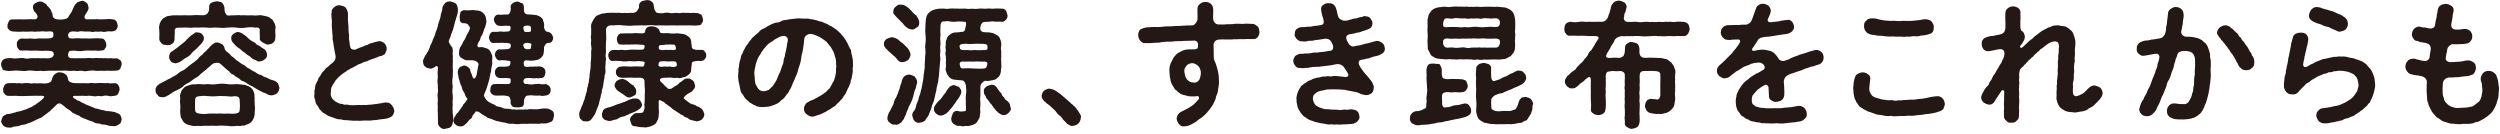 <?xml version="1.0" encoding="UTF-8"?>
<svg id="text" xmlns="http://www.w3.org/2000/svg" width="391" height="21" viewBox="0 0 391 21">
  <defs>
    <style>
      .cls-1 {
        fill: #231815;
        stroke-width: 0px;
      }
    </style>
  </defs>
  <path class="cls-1" d="m19.03,10.09c-.08.29-.15.5-.21.65-.25.23-.27.27-.61.31-.34-.02-.8.06-1.11.02-.4-.06-.69.06-1.07,0-.36-.04-.67.06-1.07,0-.32-.08-.8-.04-1.07,0-.38.08-.78.11-1.07,0-.36-.04-.82.11-1.07,0-.27-.04-.76.08-1.09,0-.44-.02-.78-.06-1.07,0-.4-.06-.78.02-1.07,0-.29-.04-.76,0-1.09,0-.27.04-.73.08-1.07,0-.46.04-.8.06-1.07,0-.4-.04-.82-.08-1.07,0-.29.06-.8.04-1.07,0-.42-.02-.73-.08-1.07,0-.27-.04-.65.11-1.11-.02-.27-.06-.57-.02-.59-.31-.06-.21-.21-.34-.21-.65-.04-.15.08-.46.21-.67.08-.08.32-.23.59-.29.25,0,.69-.1.97-.02.21.06.67.04.92,0,.36-.04.67-.08.94,0,.23.08.59.08.94,0,.34,0,.59-.04.92,0,.4-.08.63.06.95,0,.31-.04.59.06,1.13,0,.23-.04.59-.17.67-.57.02-.63-.5-.57-1.2-.61-.36.04-.82.04-1.26,0-.34-.06-.76.02-1.24,0-.5-.08-.94-.02-1.28-.02-.36.02-.4-.06-.59-.29-.13-.1-.23-.46-.21-.65,0-.27-.02-.44.21-.65.02-.11.4-.34.59-.29.4,0,.92.06,1.28-.02.42.06.92.1,1.24,0,.38-.02.8.04,1.53,0,.15.02.67-.04.82-.23.06-.23.08-.46,0-.69-.02-.21-.55-.21-1.09-.15-.48-.06-.74-.06-1.11,0-.36-.04-.67.08-.86,0-.48-.04-1.09.06-1.62,0-.52.06-1.16.02-1.64-.02-.25-.02-.53-.19-.59-.29-.17-.15-.29-.34-.21-.65-.02-.29.1-.38.21-.65.04-.25.4-.32.59-.29.34.02.84-.04,1.15-.02.32,0,.69.04,1.13,0,.38-.04.65,0,1.26,0,.27-.06.44-.31.29-.67-.19-.27-.23-.4-.44-.54-.08-.08-.15-.29-.23-.61.02-.31.06-.53.36-.69.25-.12.42-.27.76-.27.31-.02.5.15.71.25.29.13.34.36.52.52.19.13.38.48.48.59.04.27.27.5.25.76-.02.27.23.65.78.67.57.08,1.03.02,1.45-.15.27-.13.29-.4.57-.76.25-.27.29-.61.5-.99.08-.29.42-.59.55-.76.17-.06.36-.15.67-.23.27-.08.44.08.73.25.27.15.29.44.36.69.1.36-.13.65-.44,1.13-.31.48-.19.76.15.82.46-.04,1.28.02,1.64-.04.31.06.82.04,1.18.02.48-.04.88-.06,1.22.02.27-.02.44.08.61.29.13.25.19.44.21.65.02.36-.08.46-.21.65-.15.23-.34.21-.61.29-.31.04-.57-.06-.9.02-.36.11-.55.06-.86,0-.25.02-.67.06-.86,0-.38.08-.65.11-.86,0-.34,0-.59.02-.86,0-.36-.04-.61-.08-.88,0-.32.11-.8-.1-1.24.02-.5.11-.54.59-.4.88.08.19.59.23.92.17.76-.08,1.15.08,1.57,0,.36,0,.74.06,1.28,0,.31,0,.84-.04,1.3.02.34-.04.44.11.61.29.04.12.27.42.21.65.08.21-.04.46-.21.65-.06.27-.38.29-.61.29-.5.12-.88-.06-1.3.02-.48-.04-.88-.02-1.28,0-.44.1-.78.1-1.57,0-.27.02-.67-.04-.86.15-.19.34-.15.65-.06.84.21.19.34.21.67.19.42.04.82-.02,1.13,0,.38,0,.61.02.94,0,.27-.08.67,0,.95,0,.4.02.67-.08.95,0,.34-.06.54.04.94,0s.52.08.94,0c.21-.02.61.1.97.02.17-.04.4.21.61.29.15.15.23.5.21.67Zm-.34,7.77c.25.25.27.5.34.74-.08.48-.13.71-.44.86-.25.17-.59.36-.94.25-.32-.02-.48.02-.78-.1-.17-.02-.44-.15-.74-.13-.32.04-.46-.19-.74-.17-.27.02-.54-.08-.73-.21-.31-.17-.46-.15-.71-.25-.17-.06-.48-.21-.69-.29-.19,0-.57-.25-.69-.31-.15-.19-.44-.21-.65-.34-.23-.15-.63-.23-.76-.46-.25-.19-.5-.4-.71-.48-.25-.21-.5-.44-.82-.67-.29-.19-.48-.19-.8.08-.13.11-.42.44-.59.59-.19.15-.25.21-.4.38-.19.17-.5.38-.8.61-.34.25-.55.48-.88.55-.27.12-.63.27-.84.4-.38.17-.54.29-.88.34-.27.17-.65.27-.9.27-.4.04-.61.25-.9.23-.19,0-.59.06-.76.15-.25.15-.54,0-.8.04-.29-.08-.53-.23-.63-.36-.15-.25-.34-.5-.25-.71.08-.25.17-.52.25-.67.11-.1.44-.29.65-.36.32.02.63-.08,1.07-.21.27-.02.5-.21.88-.21.29-.08.48-.15.86-.27.23-.04.53-.25.84-.34s.53-.36.78-.44c.38-.27.96-.67,1.26-1.01.1-.12.15-.21.1-.27-.04-.1-.29-.13-.8-.1-.65-.04-1.26.02-1.83.02-.42.02-.92.04-1.45,0-.48-.06-1.01.02-1.49-.02-.21.06-.5-.15-.61-.32-.23-.17-.21-.42-.23-.67-.02-.21.15-.44.21-.67.19-.21.29-.29.63-.32.27,0,.63,0,.86-.02.21-.02.55.1.84,0,.21.08.52.08.84,0,.19.02.59-.04.92.06.19.06.5-.08.78-.02.19.06.5-.04.84,0,.25.02.61.06,1.03-.02.31-.06.61-.25.67-.52.11-.46.21-.65.42-.84.27-.27.59-.36.84-.34.23.02.67.1.84.29.23.15.36.36.4.63.06.25.11.52.29.55.42.25.82.23,1.3.23.4,0,.8.02,1.05,0,.21.02.54.04.84-.02.31-.06.82.08,1.05.02.19-.04.53-.04.84-.02.25.02.67.04.92,0,.23.08.57.06.97.02.25-.04.57.11.63.32.21.19.17.48.21.67-.04.34-.19.5-.21.67-.19.23-.4.32-.63.32-.32.06-.65.1-.88.02-.36-.08-.63-.08-.84,0-.36.1-.48,0-.86,0-.21.08-.63.08-.86,0-.21,0-.63-.08-.84,0-.4-.04-.86-.02-1.11-.02-.69.02-1.03-.04-1.05.1-.02.13,0,.25.38.4.17.17.42.27.59.29.17.08.48.36.71.38.29.19.42.23.74.34.31.1.5.25.73.29.23.19.44.17.78.25.27.06.44.17.78.19.21.02.52.21.78.15.34.04.69.06,1.05.15.31.17.54.17.73.36Z"/>
  <path class="cls-1" d="m43.49,13.07c.06.25.17.38.21.67,0,.25-.15.63-.34.82-.23.25-.59.27-.82.36-.36,0-.69-.12-.9-.29-.36-.19-.54-.11-.73-.32-.19-.02-.46-.23-.63-.32-.15-.04-.25-.17-.59-.34-.21-.19-.46-.19-.8-.44-.29-.13-.5-.4-.78-.48-.36-.04-.5-.25-.76-.48-.23-.15-.61-.29-.76-.53-.31-.1-.57-.25-.73-.54-.27-.19-.48-.36-.69-.57-.29-.23-.48-.48-.86-.74-.23-.1-.74-.06-1.05.11-.15.17-.44.36-.59.53-.23.1-.23.27-.44.38-.23.19-.61.48-.86.69-.21.27-.61.55-.88.67-.42.27-.69.5-.92.65-.34.17-.71.34-.92.61-.25.27-.71.44-.97.59-.38.17-.65.29-.94.55-.17.06-.34.25-.65.36-.17.13-.44.23-.71.19-.36,0-.65-.08-.73-.36-.29-.21-.34-.52-.32-.76-.04-.34.19-.71.67-.99.27-.17.78-.38,1.07-.55.23-.19.54-.21.8-.44.27-.19.59-.25.84-.5.32-.25.46-.4.84-.55.25-.1.48-.29.82-.59.27-.25.44-.31.82-.63.34-.25.48-.34.78-.63.15-.25.42-.5.69-.65.19-.29.38-.42.65-.65.15-.23.34-.36.42-.44.08-.23.32-.27.42-.46.25-.13.44-.38.82-.36.29.02.65.21.8.29.21.21.38.5.36.71.15.34.4.5.69.71.23.23.4.48.69.63.19.17.5.5.71.59.15.08.55.44.76.52.38.1.55.5.92.59.23.13.63.46.95.55.38.25.57.46.99.5.36.27.69.36.99.46.25.19.69.34,1.11.44.25.11.34.27.57.42Zm-18.58-6.95c.02-.5.04-1.05-.02-1.64-.08-.23.06-.5.1-.82.1-.21.19-.42.44-.71.34-.21.65-.48,1.03-.46.38-.1.71-.1,1.13-.1.34.04.86-.02,1.28,0,.5,0,.84.02,1.3,0,.4-.08.9,0,1.6,0,.1-.04.42.02.67-.29.21-.25.27-.48.27-.86-.02-.5.08-.67.4-.84.31-.1.48-.17.8-.21.19.06.65.08.8.21.21.25.34.46.4.84-.02.4.06.76.23.95.15.31.53.27.74.21.84.02,1.24-.08,1.64,0,.46-.06.8.04,1.32,0,.53-.04.78.08,1.32,0,.4-.08.71.02,1.22.13.46.06.67.31,1.05.57.17.27.27.46.36.65.11.36.15.5.08.76-.08.52.08,1.03-.02,1.55-.02.4-.25.5-.4.69-.21.15-.54.19-.8.23-.27-.04-.55-.25-.76-.34-.25-.17-.5-.36-.46-.59.04-.31-.04-.82-.02-1.18.1-.44-.17-.63-.65-.55-.48-.08-1.05-.08-1.49,0-.55.08-1.03.08-1.49,0-.42-.08-1.05-.02-1.49,0-.59.1-1.07,0-1.53,0-.59-.06-1.03.1-1.49,0-.57-.04-1.07-.04-1.49,0-.42-.08-1.05.08-1.49,0-.48-.04-1.07.04-1.49,0-.42,0-.71.1-.67.55.04.38-.06.86-.02,1.26-.06.36-.15.65-.4.69-.23.27-.63.27-.8.23-.38-.08-.57.02-.8-.23-.17-.19-.4-.42-.4-.69Zm6.63-.84c.17.19.4.48.34.69.02.36-.1.42-.25.67-.04.12-.32.34-.4.46-.15.15-.23.25-.4.42-.34.36-.67.53-.86.8-.21.31-.52.54-.9.73-.4.21-.63.48-.99.67-.15.08-.5.15-.63.19-.25-.04-.61-.13-.71-.29-.11-.23-.32-.38-.29-.71.02-.44.15-.76.55-.92.27-.23.46-.36.82-.61.25-.23.5-.38.71-.57.17-.17.48-.32.59-.53.1-.11.29-.31.55-.55s.57-.38.92-.67c.5,0,.71.06.97.21Zm8.29,11.15c.08.36.06.71,0,1.16.04.38-.11.88-.27,1.13-.13.34-.53.61-.88.73-.21.04-.48.27-.78.19-.38.11-.53.08-.8.04-.44.08-1.09.08-1.55,0-.44,0-1.09-.08-1.55,0-.63-.04-1.09,0-1.55,0-.46-.08-1.05.1-1.55,0-.42.08-.9.02-1.2-.1-.44-.06-.82-.27-1.05-.57-.11-.23-.25-.46-.38-.67.02-.15-.1-.5-.08-.76-.04-.36.06-.8,0-1.16-.06-.38-.06-.73,0-1.15-.08-.21-.04-.55.13-.84-.02-.21.31-.55.44-.69.27-.31.54-.29,1.03-.48.44-.13.76-.02,1.11-.11.4-.02.99.11,1.55,0,.48.06.96.08,1.55,0,.44-.08.99-.08,1.55,0,.46.11,1.13,0,1.55,0,.27.02.86.08,1.22.13.42.17.76.23,1.05.57.21.17.27.5.38.67.1.36,0,.5.08.76-.06.44.04.78,0,1.15Zm-2.35.8c.08-.5.04-1.03,0-1.62-.02-.4-.25-.55-.76-.57-.5.1-.84.06-1.37,0-.53.02-.86-.08-1.37,0-.57.06-.88.04-1.36,0-.42-.04-.86-.08-1.36,0-.38.02-.74.08-.74.57-.02.48-.04.99,0,1.62,0,.38.38.54.74.54.36.08.86.08,1.36,0,.48,0,.88-.04,1.36,0,.55-.08.9.06,1.37,0,.48-.04.88.06,1.37,0,.42-.04.76-.15.76-.54Zm3.23-9.97c.32.34.65.34.82.63.13.15.21.38.23.61.06.23-.06.59-.34.76-.34.29-.55.31-.76.34-.19.1-.46-.06-.65-.19-.42-.11-.67-.31-.92-.59-.42-.19-.67-.48-.88-.63-.38-.19-.57-.5-.86-.67-.36-.17-.59-.52-.82-.74-.21-.23-.34-.4-.36-.78-.04-.29.08-.48.34-.71.25-.13.48-.31.71-.29.23.02.61.17.78.32.25.15.61.42.76.61.19.19.5.44.67.52.32.15.48.21.65.44.12.21.44.17.63.38Z"/>
  <path class="cls-1" d="m61.66,17.21c.02.31-.06.5-.19.76-.08.11-.27.36-.61.44-.23.12-.71.21-1.11.23-.4.02-.9.17-1.34.15-.44.13-1.03.04-1.39.06-.54.02-.78.08-1.15.02-.31.04-.86.02-1.24-.04-.38-.08-.8.04-1.26-.15-.53,0-.8-.1-1.22-.27-.36-.15-.8-.21-1.15-.5-.23-.19-.67-.32-.78-.61-.31-.17-.34-.48-.57-.78-.19-.19-.34-.5-.36-.9-.15-.27-.19-.63-.1-.99-.06-.21.02-.67.08-.86,0-.31.08-.55.21-.8.08-.15.27-.38.31-.71.19-.31.32-.38.44-.67.11-.21.23-.36.53-.63.08-.19.36-.42.59-.57.21-.23.38-.36.76-.65.29-.23.48-.73.34-1.15-.11-.5-.15-.78-.19-1.01-.06-.32-.13-.69-.13-.9-.06-.23-.17-.67-.1-.94-.02-.32-.08-.65-.08-.92-.02-.23-.06-.57-.06-.92.02-.21.04-.63-.02-.95,0-.4-.11-.65,0-.97-.04-.25.04-.59.38-.84.23-.21.55-.36.88-.32.38.11.65.11.88.32.27.29.32.57.4.84.04.52-.04,1.07.04,1.58.08.59.04,1.01.08,1.53.08.21.04.46.06.78-.04.29.08.61.08.76.02.36.04.53.15.86.08.19.48.38.84.23.29-.12.46-.23.74-.31.15-.06.5-.15.69-.29.25-.04.42-.1.69-.27.11-.13.42-.06.63-.21.46-.1.8-.21.94-.21.27,0,.65.19.82.38.19.21.34.61.31.84.04.23-.19.46-.21.67-.13.29-.36.27-.59.42-.17.02-.4.06-.71.23-.5.19-.86.32-1.24.44-.15.11-.38.21-.63.25-.21.02-.42.19-.61.25-.23.15-.5.11-.63.29-.17.1-.48.23-.59.31-.25.17-.44.17-.53.27-.17.17-.4.17-.59.38-.34.23-.65.4-.88.63-.29.19-.46.48-.78.78-.15.32-.46.65-.55.9-.21.34-.17.67-.21,1.05-.04.34.06.65.29.97.21.21.4.42.84.59.32.19.46.15.74.19.21.15.38.1.76.1.44.13,1.05.08,1.51.06.42-.04.65.06.96-.02.25.04.61,0,.99-.04.23.02.74-.1.99-.1.4-.06.67-.1.96-.15.34-.1.67-.1.92-.06.23.04.44.21.57.36.15.21.36.48.38.82Z"/>
  <path class="cls-1" d="m70.82,17.82c.08.42.08,1.07-.02,1.45-.06.29-.25.59-.38.65-.32.15-.53.17-.76.21-.25.11-.46.04-.78-.19-.17-.23-.36-.27-.38-.67-.02-.44.02-.74-.02-1.22.04-.46-.08-.82,0-1.18-.02-.31-.06-.69,0-1.2,0-.44-.11-.69,0-1.2.08-.44-.04-.69,0-1.18-.08-.42-.06-.86,0-1.2-.04-.46-.06-.78,0-1.28.08-.48-.21-.61-.44-.34-.27.15-.48.27-.73.27-.38-.08-.67-.13-.78-.32-.27-.08-.36-.55-.36-.76-.08-.23.13-.48.21-.69.1-.34.34-.48.42-.74.21-.23.31-.59.38-.74.11-.27.11-.42.29-.69.21-.29.1-.42.31-.76.21-.42.25-.59.36-.97.15-.36.21-.59.34-.97,0-.29.19-.67.27-.99.15-.31.15-.63.23-.99.17-.36.21-.73.25-1.07.12-.21.23-.42.42-.61.27-.21.52-.21.73-.23.4.08.82.25.97.4.17.21.27.63.27.97.02.5-.23,1.01-.31,1.39-.04.21-.19.48-.19.67-.1.17-.1.55-.19.67-.02.17-.08.36-.21.65-.15.32-.19.53-.23.67-.04.21-.19.38-.29.76-.12.15.36.84.55,1.05.1.44.08.69.04.96,0,.21.08.57.02.76.06.44-.02.97,0,1.43.08.53-.02,1.05,0,1.45-.11.5-.08,1.01,0,1.43-.04.44-.11.88,0,1.43.06.55-.08,1.01,0,1.45-.06.44-.02.86,0,1.43Zm15.81.31c-.08.63-.23.92-.65.99-.36.21-.9.23-1.26.17-.27.13-.76.04-1.07.06-.31.04-.73-.06-1.09.02-.36-.02-.78,0-1.07,0-.5.08-.9.06-1.22-.02-.48.04-.86,0-1.2-.15-.5-.04-.86-.19-1.2-.23-.48-.08-.76-.29-1.15-.4-.23-.08-.53-.13-.61-.27-.21-.17-.36-.23-.57-.34-.23-.11-.29-.21-.65-.46-.1-.02-.55-.19-.57.06-.25.36-.42.44-.44.63-.04.23-.19.36-.38.48-.23.15-.27.36-.42.48-.13.17-.4.34-.48.44-.25.19-.42.15-.63.19-.27-.06-.54-.08-.71-.29-.23-.15-.42-.5-.34-.71.04-.4.34-.67.54-1.05.23-.11.25-.29.46-.55.21-.19.23-.46.44-.57.02-.23.23-.4.4-.59.19-.29.25-.31.36-.57-.25-.27-.36-.46-.48-.9-.19-.27-.38-.59-.44-1.01-.23-.42-.32-.76-.36-1.03-.17-.23-.11-.69-.25-1.07-.02-.36.1-.63.23-.84.25-.19.53-.32.82-.36.34.06.78.31.92.69-.04.27.11.48.19.61.13.34.11.55.38.78.34-.17.42-.59.48-.99.06-.23.08-.69.23-1.24.06-.25-.4-.59-.67-.61-.57-.15-.61.02-.84-.06-.46.06-.67-.06-1.05-.29-.29-.11-.55-.42-.48-.92.02-.42.06-.71.32-1.03.23-.36.27-.61.52-.96.11-.04.06-.17.27-.5.02-.13.04-.19.19-.4.1-.27.27-.38.36-.76.13-.25-.08-.46-.17-.59-.08-.21-.42-.34-.63-.34-.38.06-.59-.1-.71-.34-.08-.08,0-.44-.06-.67.02-.27.06-.38.13-.69.1-.21.27-.27.54-.34.46.08.92,0,1.53-.02.27.11.5,0,.84.13.31.06.53.19.73.46.34.27.34.71.4,1.09.08.21-.13.73-.19,1.01-.19.29-.27.84-.44,1.15-.13.25-.29.38-.29.61-.06.34-.25.44-.36.71-.15.23-.17.59.08.67.4-.04.69-.06,1.01.1.27.06.54.15.78.48.15.27.32.65.34.86.04.4-.08.69,0,.92.02.55-.21.88-.19,1.41-.11.36-.15.46-.15.71-.13.15-.02.36-.17.67-.08.25-.1.38-.19.69-.15.34-.13.52-.23.67-.04.25-.25.52-.34.88-.17.15.25.76.46.95.27.31.63.34.76.48.25.11.44.13.57.29.23.21.65.15.97.31.29.17.59.21.99.19.23-.02.61.19.99.1.38.1.65,0,1.01.02.25.06.63-.04.99,0,.32-.1.76-.04.99-.04.29-.02.71.04.99-.06.42-.02.73-.13,1.03-.04.23-.06.63.17.84.29.27.15.34.42.34.8Zm-10.16-12.3c.06-.36.23-.86.71-.86.19.02.42.02.74,0,.17-.06.48-.06.94,0,.19-.08.59.06.84-.15.21-.08.13-.44.15-.63-.13-.27-.36-.08-.67-.17-.57.02-.82.08-1.2,0-.4-.06-.67-.53-.74-.88,0-.44.27-.88.74-.86.31.06.59,0,1.2-.02.19.08.46-.02.55-.25.13-.17.17-.59.15-.76-.08-.36.06-.61.34-.76.08-.11.53-.27.69-.23.23-.06.4.19.71.23.27.08.32.42.32.76,0,.29-.04.63.15.78.19.29.44.19.71.23.44.02.9.08,1.13.11.31.15.55.17.78.44.17.08.19.27.29.59.13.19.13.63.08.84.02.27.23.78.63.74.5.12.69.5.8.86.04.5-.31.94-.8.88-.23-.08-.67.53-.63.78.02.42-.04.76-.08.92-.04.34-.27.44-.38.61-.17.17-.5.38-.76.36-.21.08-.86.15-1.34.06-.69-.13-.65.4-.57.8.06.23.48.25.97.17.46.06.65-.06.95,0,.34-.06.46-.04.73,0,.5.13.71.46.71.88s-.23.97-.71.9c-.31.04-.57.1-.73,0-.17.1-.59.06-.95,0-.25.02-.78-.08-.95.21-.17.17-.12.42-.02.59.17.23.32.08.61.15.44.1.84.06,1.07,0,.23.02.63-.08.88,0,.21.06.65.04.9,0,.38.13.76.5.71.9.02.52-.25.8-.71.88-.38.08-.67.11-.9.02-.34,0-.61.02-.88,0-.36-.04-.61-.08-1.07,0-.38-.06-.65.59-.61.99.02.36-.1.74-.34.76-.32.08-.44.13-.71.08-.34.04-.57-.04-.69-.08-.12-.1-.38-.31-.36-.76.08-.21-.06-.46-.17-.76-.19-.19-.52-.19-.74-.23-.63-.04-1.15.04-1.55-.02-.42-.06-.82-.5-.71-.88.02-.48.17-.92.71-.9.44-.04,1.22,0,1.99,0,.59.02.5-.46.46-.8-.1-.19-.38-.06-.61-.15-.57,0-.88.04-1.11,0-.5-.06-.76-.53-.71-.9-.06-.34.29-.84.71-.88.25.04.67-.02,1.11,0,.67-.06.57-.46.61-.8-.17-.15-.44-.1-.71-.17-.31-.04-.65-.06-1.01,0-.38,0-.67-.46-.73-.88.06-.53.36-.84.73-.86.23.06.65,0,1.11-.02.67,0,.73-.4.61-.8-.02-.11-.57-.21-.99-.17-.46-.08-.76.02-.94,0-.34-.06-.57.04-.74,0-.54,0-.63-.48-.71-.88Zm5.52,1.68c.15.17.44.23.65.17.36.04.38-.04.42-.4-.04-.21.25-.29-.15-.52-.27-.08-.69-.08-.9.04-.29.15-.15.44-.02.71Zm.92-2.54c.17-.04.11-.23.15-.53-.02-.38-.21-.46-.67-.44-.69.04-.57.4-.44.82.08.27.52.19.97.15Z"/>
  <path class="cls-1" d="m94.15,14.37c-.15.38-.23.67-.21.86-.13.25-.11.48-.23.78-.02.27-.15.61-.34,1.01-.17.38-.19.65-.4.97-.23.29-.38.57-.48.67-.27.31-.63.38-.84.31-.38.06-.61-.08-.76-.29-.29-.15-.23-.48-.31-.74.04-.1-.02-.31.12-.59.17-.34.19-.59.38-.9.08-.15.15-.5.29-.76.11-.27.11-.5.23-.8.04-.32.17-.44.21-.82-.04-.36.17-.46.17-.82.17-.5.11-.76.23-1.3-.02-.48.11-.8.15-1.32.06-.38-.02-.78.08-1.32.02-.34.04-.86.02-1.34.08-.21.06-.53,0-.86-.08-.29,0-.54,0-.86-.02-.29-.1-.5,0-.86-.02-.34.02-.59,0-.86-.02-.42-.08-.59.13-1.03.19-.36.27-.54.54-.88.19-.23.71-.36,1.05-.5.4,0,.76-.15,1.13-.11.29-.04.74,0,1.18,0,.44-.08.78.11,1.18,0,.32.08.67-.02,1.43,0,.25-.08.34-.08.55-.31.06-.21.34-.34.29-.71-.06-.4.21-.63.4-.78.13-.06.48-.15.78-.19.23-.04.61.04.76.21.29.15.34.4.38.76.04.63.44,1.11.61,1.03.44.08.71.08,1.05,0,.38-.08.53-.02.86,0,.21.11.5,0,.86,0,.19-.06.55.11.86,0,.23-.04.5-.04.86,0,.38-.08.53.08.86,0,.31-.04.54.04.9.02.21.08.36.15.61.29.08.23.17.42.21.67.08.23-.04.46-.21.67-.06.27-.38.29-.61.29-.23.06-.61.04-.86.02-.31.02-.65-.06-.82,0-.63-.04-1.03.02-1.64,0-.46-.04-1.16.02-1.66,0-.57,0-1.05-.04-1.64,0-.57-.08-1.07-.06-1.66,0-.61-.06-1.07.04-1.64,0-.59.08-1.05.06-1.66,0-.53-.08-1.13-.08-1.62,0-.27-.04-.71-.08-1.01.27-.13.15-.13.38-.13.67,0,.59.08,1.18,0,1.62-.04.53-.04,1.15,0,1.64-.04.25-.13.5-.02.9.06.36-.11.63-.04.88-.06.27-.04.5-.04.88.04.25.02.69-.11.9-.04.29-.04.48-.11.86-.12.42-.08.65-.15.88-.04.32-.23.65-.19.88Zm4.64,3.32c-.25.02-.4.23-.65.27-.23.04-.4.25-.69.27-.19,0-.55.15-.69.25-.23.17-.5.27-.63.23-.5.21-.86.25-1.01.19-.36-.08-.61-.15-.71-.32-.23-.08-.27-.52-.27-.74.06-.19.1-.42.21-.63.21-.23.42-.27.59-.36.29-.04.69-.15,1.05-.31.23-.08.57-.27.9-.32.21-.06.57-.25.82-.29.17-.04.44-.25.73-.34.34-.13.61-.21.97-.19.27.02.38.02.59.21.21.19.25.38.4.65.06.48-.29.73-.63.95-.25.15-.5.31-.97.46Zm9.41-7.6c-.08.46-.11.71-.11.92.02.29-.25.54-.4.67-.34.27-.46.36-.86.4-.34.19-.69.17-.92.08-.27.06-.42.06-.78,0-.32-.06-.71,0-1.13,0-.73,0-.88.23-.71.57.27.23.36.32.52.5.21.23.21.25.61.57,0,.17.53.1.63.04.23-.13.5-.4.67-.44.15-.04.25-.17.48-.36.08-.21.29-.15.5-.38.31-.25.44-.42.88-.38.32-.06.48.13.78.32.27.17.23.52.36.76,0,.38-.17.57-.32.71-.15.29-.38.36-.65.5-.34.21-.63.36-.84.8.34.31.63.48.76.61.17.13.46.32.63.32.29.1.48.12.65.29.38.15.67.27.92.57.17.29.21.4.29.71,0,.4-.23.63-.34.78-.19.17-.5.25-.78.34-.21-.04-.53-.11-.76-.17-.32-.06-.46-.13-.69-.34-.23-.15-.55-.13-.67-.36-.13-.15-.46-.15-.63-.36-.29-.17-.48-.34-.63-.4-.25-.21-.46-.27-.61-.44-.15-.19-.44-.31-.61-.46-.19-.21-.38-.19-.52-.44-.29-.13-.63-.4-.8-.36-.21.15-.04.55-.1,1.28.04.38.06.73,0,1.01.02.31-.08.61-.13.78-.19.21-.21.57-.42.65-.25.21-.63.36-.9.44-.42.1-.63.15-.99.08-.38.04-.92-.11-1.34-.17-.29-.02-.4-.08-.5-.36-.06-.21-.17-.4-.21-.65.02-.25.08-.4.31-.61.08-.11.32-.34.57-.42.57,0,.69.02,1.16-.11.1-.19.25-.57.25-.82-.06-.21-.06-.59,0-.73.04-.46,0-.95.02-1.34.08-.55-.04-1.03-.04-1.85.02-.46-.19-.67-.69-.69-.63-.02-.8.04-1.15,0-.27-.04-.57.02-.92,0-.34-.02-.69.08-.97-.02-.5-.04-.78-.5-.74-.86-.06-.34.32-.82.74-.86.25-.04.67-.06.97-.02.25,0,.67.06.92,0,.25.02,1.05-.04,1.53.04.29-.04.29-.34.34-.69,0-.13-.65-.15-.97-.19-.73.11-1.01,0-1.49,0-.36.08-.9.08-1.24,0-.36,0-.9-.08-1.26-.02-.42.11-.74-.44-.74-.86,0-.46.29-.78.74-.86.31-.04.8.08,1.26-.02.38.06.76.08,1.24,0,.31-.08,1.41.02,2.04-.02.48-.04.34-.38.42-.61-.23-.27-.5-.1-.9-.19-.21.02-.57-.08-.9,0-.27-.06-.69.04-.9,0-.23-.04-.73.08-.95-.02-.52.11-.67-.38-.71-.86.02-.34.27-.9.73-.86.21.04.61-.04.92-.02.36,0,.59.02.9,0,.25-.08.65,0,1.11,0,.11.02.46.02.63-.06.19-.06.08-.52.38-.78.13-.15.38-.25.73-.25.27-.04.88.17,1.05.34.27.17.19.59.46.71.46.04.71.04.97,0,.46.06,1.03.13,1.45.04.38-.02.67.1,1.05.1.4.1.63.25.92.5.21.13.31.52.34.67-.04.32.11.55.08.88.06.15.11.38.42.36.23.1.5.1.92.08.31-.02.59.02.69.27.08.06.29.34.23.59.06.13-.06.4-.23.59-.13.27-.44.27-.78.29-.29-.06-.65.04-.99.08-.23.11-.29.25-.27.44Zm-11.65,4.05c-.17-.17-.38-.46-.44-.76.02-.32.19-.52.31-.71.25-.17.5-.27.74-.31.46-.08.88.25,1.13.44.17.17.44.4.78.57.15.23.42.46.44.84,0,.38-.04.65-.34.73-.15.11-.46.27-.71.31-.34.02-.38-.1-.65-.23-.27-.25-.5-.34-.67-.48-.23-.11-.48-.36-.59-.4Zm9.09-4.51c-.52-.12-.9.06-1.49-.04-.34-.04-.69,0-.96.04-.19.17-.25.38-.17.69.08.13.44.17.9.08.29.04.55.04.92,0,.17.11.65.11.92-.02.17-.15.13-.57-.13-.76Zm-1.49-1.83c.17-.04.23.06.71,0,.21-.02.63.11.8-.06.11-.15.04-.65-.21-.76-.5-.04-.9,0-1.39,0-.21.1-.69.02-.88.1-.23.17-.15.44-.11.57.08.21.57.21,1.07.15Z"/>
  <path class="cls-1" d="m133.35,11.2c.02.36-.08.52-.13.82.02.36-.21.48-.19.82,0,.17-.25.63-.29.78-.19.19-.23.59-.36.73-.08.31-.36.59-.44.71-.13.32-.32.48-.5.65-.21.31-.46.4-.61.61-.13.27-.48.36-.73.57-.34.27-.71.4-.92.57-.38.21-.69.34-.97.46-.36.08-.57.21-.92.29-.46.13-.88-.13-1.13-.34-.23-.15-.46-.46-.4-.88-.08-.19.13-.5.25-.74.17-.23.42-.27.65-.46.36-.17.54-.15.82-.36.17-.06.44-.23.73-.4.15-.08.57-.34.71-.46.29-.19.46-.38.63-.59.27-.12.34-.5.57-.8.06-.25.36-.5.4-.88.12-.23.15-.67.23-.96.02-.38-.04-.57.06-.99-.1-.27,0-.61-.08-.97-.02-.34-.17-.55-.25-.95-.04-.27-.29-.57-.42-.86-.15-.32-.38-.46-.57-.76-.21-.34-.67-.59-.88-.76-.29-.21-.65-.4-1.01-.52-.25-.13-.42-.19-.84-.23-.38-.02-.9.32-.94.67-.13.63-.08.97-.17,1.26-.02.42-.15.8-.17,1.05-.17.34-.13.8-.21,1.07-.02.29-.17.65-.27,1.03-.17.4-.19.8-.32,1.03-.12.44-.36.73-.4,1.01-.13.29-.29.57-.44.99-.06.15-.17.48-.4.73-.04.25-.23.46-.44.69-.23.31-.31.48-.54.65-.23.17-.46.34-.63.55-.36.25-.76.38-1.15.52-.34.13-.71.17-1.24.19-.53.04-1.07-.04-1.41-.29-.15-.02-.44-.23-.63-.34-.29-.11-.31-.29-.57-.46-.34-.23-.44-.54-.65-.86-.29-.25-.36-.61-.44-.99-.06-.31-.11-.65-.23-1.07,0-.38-.13-.69-.06-1.07.02-.34.08-.57.04-.84.08-.25.1-.5.12-.82.04-.34.11-.5.21-.8.04-.21.08-.61.27-.78.13-.25.15-.48.36-.76.06-.17.23-.5.42-.69.19-.19.32-.55.5-.67.17-.23.29-.42.55-.61.31-.32.57-.46.76-.67.19-.29.46-.44.84-.59.21-.06.57-.42.86-.48.27-.19.59-.29.92-.4.32,0,.71-.1.97-.29.36-.17.67-.08.99-.21.27-.06.55-.04.99-.12.23-.04.65-.08,1.01-.04.23,0,.48.04.84.02.29-.02.46.06.82.11.36,0,.52.15.82.15.27.15.48.17.8.23.25.13.59.29.78.32.25.19.57.36.74.4.19.1.42.34.69.46.27.21.44.4.63.57.19.17.27.38.48.52.11.15.31.5.42.59.02.13.27.5.34.63.04.27.25.44.29.65.17.19.21.38.23.69,0,.25.17.42.15.69.17.48.08,1.01.13,1.43-.08.19-.06.67-.04.84Zm-10.16-5.12c-.02-.29-.4-.52-.69-.46-.29.04-.52.11-.67.19-.21.1-.42.25-.61.34-.17.06-.4.38-.65.42-.27.23-.42.27-.57.48-.19.11-.25.34-.5.55-.19.19-.27.48-.44.59-.04.21-.21.34-.38.65-.19.29-.19.36-.29.67-.1.31-.23.52-.21.71-.15.57-.25,1.05-.19,1.47.04.34.08.5.06.8.06.19.02.59.21.84.17.25.21.46.44.67.17.17.5.29.74.27.27-.02.59-.11.78-.21.17-.1.32-.36.57-.52.21-.25.31-.5.48-.71.13-.17.23-.44.36-.73.1-.25.15-.46.36-.8.08-.32.23-.57.29-.84.06-.25.25-.5.27-.84-.02-.21.06-.5.21-.86-.02-.19.08-.48.17-.86.04-.29.15-.61.15-.88s.17-.48.13-.92Z"/>
  <path class="cls-1" d="m138.86,7.88c-.46-.4-.65-.71-.61-.97-.04-.34.12-.55.38-.8.29-.15.57-.25.84-.29.32,0,.69.21.9.29.27.25.57.5.71.59.29.17.55.55.86.8.27.38.42.69.48,1.05-.06.31-.21.65-.38.82-.19.17-.61.34-.82.34-.4.08-.61-.1-.88-.38-.25-.38-.5-.57-.8-.82-.31-.32-.54-.44-.69-.63Zm3.99,7.14c-.08.31-.29.9-.44,1.15-.21.44-.38.65-.38.9-.23.25-.29.8-.48,1.11-.21.32-.13.5-.34.59-.15.23-.17.38-.38.44-.31.27-.48.34-.84.27-.38.04-.55-.04-.82-.29-.21-.12-.42-.38-.38-.78.02-.13.08-.5.19-.65,0-.17.23-.38.29-.54.15-.25.25-.57.48-.97.06-.42.23-.76.42-1.03.06-.23.34-.67.38-1.03.19-.25.17-.61.34-1.03.15-.21.08-.4.21-.69.12-.19.21-.52.42-.57.19-.17.36-.23.67-.23.34,0,.52.15.86.29.17.27.34.42.4.8.02.31-.19.59-.23,1.07-.21.34-.27.78-.38,1.18Zm-3.13-13.23c0-.38.13-.55.38-.76.19-.15.44-.38.8-.29.34-.06.67.13.88.29.34.21.54.46.71.61.17.21.44.53.82.78.15.31.44.63.46,1.03,0,.42-.06.71-.36.82-.19.13-.5.42-.84.34-.31-.04-.71-.21-.88-.42-.29-.15-.44-.57-.67-.71-.27-.29-.48-.5-.71-.71-.38-.42-.69-.67-.59-.97Zm13.61,11.69c-.02.69.02,1.01,0,1.49-.08.52.02.9,0,1.24.02.44-.1.88,0,1.24-.02.42-.1.71-.12.92-.17.36-.34.61-.48.82-.19.19-.65.4-.86.42-.38.13-.53.11-.92.08-.25.08-.46.11-.8-.02-.36.04-.54.02-.76-.17-.36-.1-.67-.5-.61-1.03.04-.17.15-.55.25-.76.19-.29.34-.36.71-.36.59.17.76.06.95.06.31-.02.4,0,.38-.4.06-.29-.08-.69,0-1.11-.06-.4-.02-.84,0-1.13.08-.42.08-.65,0-1.39-.08-.44-.29-.84-.71-.82-.42-.02-.8-.06-1.11-.11-.34,0-.67-.21-.88-.5-.19-.21-.34-.5-.36-.67-.08-.15-.17-.52-.08-.73.06-.34-.02-.59,0-.88.08-.25-.02-.5,0-.9-.11-.25-.08-.52,0-.88-.04-.34-.11-.67,0-.88,0-.17-.08-.5.1-.82.08-.31.21-.59.46-.71.29-.25.53-.38.84-.4.23-.04.65,0,1.07-.1.36.02.53-.13.59-.67.06-.21.13-.5.11-.69-.02-.15-.08-.23-.21-.21-.52-.04-1.01-.1-1.34-.02-.4.04-.57.02-.9-.02-.25-.06-.54-.11-.88-.02-.38-.04-.61.04-.67.59-.02.57-.06,1.05,0,1.49-.08.44-.04,1.13,0,1.51-.11.29-.04.8-.02,1.03-.06.31-.08.65-.02,1.03.06.27-.08.78-.06,1.03,0,.29-.11.74-.08,1.03-.06.27-.04.76-.11,1.03-.06.29-.06.73-.17,1.01-.02.25-.21.63-.19,1.01-.1.42-.21.78-.23.99-.1.25-.08.57-.25.88-.19.42-.29.78-.36,1.09-.21.46-.32.82-.42,1.05-.27.34-.42.53-.52.74-.23.21-.55.29-.86.34-.34.04-.61-.1-.78-.29-.21-.23-.25-.46-.34-.76-.04-.13-.04-.42.17-.69.23-.25.36-.54.42-.9.04-.31.23-.59.34-.92.08-.31.11-.57.29-.95.06-.36.17-.63.23-.94.04-.29.15-.61.17-.86.04-.38.13-.63.13-.86-.02-.36.1-.55.1-.86,0-.21.13-.52.08-.88.04-.38-.02-.67.06-.86-.02-.23-.02-.5.04-.9.08-.36-.04-.61.02-.86-.08-.19-.06-.59,0-.88.08-.5.04-1.09,0-1.51-.08-.42.02-1.11,0-1.53.08-.21,0-.65.12-.97.04-.23.15-.59.5-.86.19-.21.74-.44,1.03-.48.44-.1.8-.1,1.11-.1.34.04.67.08,1.13,0,.4-.04.69.04,1.16,0,.29.06.86-.02,1.16,0,.36.1.8.04,1.13.02.38.06.78.04,1.2-.02.29-.04.69.08,1.15,0,.4-.04.78.08,1.13,0,.48-.02.78,0,1.2.02.36-.02.46.23.61.34.06.25.15.46.21.67.02.34-.08.46-.21.69-.17.13-.44.42-.61.34-.32.02-.67-.06-.88,0-.44-.06-.82-.08-1.2,0-.29.04-.73-.06-1.03.15-.19.19-.29.46-.32.67-.1.57.19.82.71.82.61,0,.82.04,1.24.13.21.11.69.31.88.5.23.21.23.44.34.65.1.21.08.57.1.76-.08.38-.08.69,0,.88-.04.29-.02.61,0,.88-.06.27-.02.53,0,.9-.04.4.06.65,0,.88-.1.34-.02.61-.12.82-.04.23-.23.59-.44.69-.15.25-.57.4-.84.42-.25.02-.57.19-1.13.08-.32.11-.74.5-.74.9Zm-4.47,3.34c-.1.17-.34.34-.48.57-.1.1-.4.42-.61.48-.17.08-.42.25-.61.19-.23.08-.57-.13-.74-.29-.15-.1-.44-.5-.34-.73-.08-.31.25-.63.38-.86.11-.15.38-.42.53-.57.21-.17.27-.31.42-.5.23-.38.5-.55.67-.97.19-.21.34-.52.57-.65.21-.12.29-.15.55-.19.32.08.48.23.78.29.23.29.38.48.36.71.08.23-.25.82-.44,1.09-.31.32-.5.8-.67.92-.17.21-.25.4-.36.5Zm1.24-9.43c.04.44.31.44.8.44.61-.04.88.1,1.37,0,.46-.04.69.08,1.37,0,.71.06.88-.1.8-.44.04-.42-.12-.46-.57-.53-.61.02-1.03-.06-1.6,0-.63.06-1.11-.04-1.62,0-.46.06-.65.15-.54.53Zm3.78,3.32c.38-.02.48-.25.54-.71.06-.38-.44-.4-.8-.36-.71-.02-1.05-.06-1.37,0-.42-.06-.82.02-1.37,0-.38-.06-.82-.04-.78.4.06.5.15.65.52.67.5-.08,1.16-.02,1.6,0,.53,0,1.13.08,1.64,0Zm3.84,6.95c-.23.25-.42.32-.78.34-.23.02-.52-.17-.8-.36-.11-.19-.44-.34-.59-.65-.21-.19-.17-.27-.36-.46-.04-.19-.29-.29-.38-.48-.17-.38-.59-.59-.65-1.01-.27-.34-.31-.48-.27-.78-.1-.38.19-.46.34-.71.15-.1.52-.25.76-.29.48-.08.84.25,1.01.59.06.08.27.34.36.5.19.17.27.23.34.48.04.17.19.25.38.46.06.19.17.34.4.44.19.19.44.4.48.65.04.12.04.42.13.48.08.27-.08.53-.36.8Z"/>
  <path class="cls-1" d="m169.03,18.44c0,.34-.17.67-.38.88-.27.25-.57.34-.9.36-.25.1-.48-.15-.69-.21-.21-.13-.31-.27-.52-.5-.32-.25-.42-.55-.71-.82-.34-.19-.53-.46-.73-.76-.21-.21-.44-.44-.78-.74-.23-.25-.61-.44-.84-.69-.31-.25-.57-.57-.57-.97.04-.23.08-.5.36-.8.17-.11.4-.27.82-.34.15.08.5.08.71.19.23.1.5.25.8.5.27.15.42.34.71.57.25.15.29.31.53.46.23.21.31.27.53.46.1.19.46.31.54.52.25.1.4.4.53.57.19.25.29.4.4.59.13.21.27.38.21.71Z"/>
  <path class="cls-1" d="m196.98,4.92c.02.67-.34,1.05-.71,1.18-.38.04-.78,0-1.2,0-.48,0-.65.06-.96.02-.48.04-.71,0-1.18.02-.34.08-.82,0-1.2.04-.38-.02-.76-.04-1.22.02-.32.06-.69.31-.71.84,0,.55.04.73.02.88.04.48-.06,1.11.1,1.51.15.34.23.5.32.82.08.31.21.63.23.82.06.34.13.59.13.78,0,.23.04.57.04.73.04.5-.04.86-.13,1.41-.06.27-.02.44-.15.69-.12.23-.19.48-.21.65-.04.19-.11.4-.27.67-.04.15-.23.46-.34.61-.13.25-.31.4-.4.57-.17.21-.32.38-.48.55-.15.19-.4.38-.63.59-.29.25-.67.38-.9.67-.29.21-.71.42-.97.54-.38.21-.67.19-.9.23-.44.06-.67-.1-.86-.36-.19-.19-.31-.46-.38-.86.08-.36.12-.57.4-.84.15-.17.57-.34.8-.46.34-.19.67-.32.88-.5.36-.17.61-.4.8-.59.08-.1.25-.27.42-.46.19-.17.25-.29.17-.55-.06-.13-.25-.13-.46-.08-.25.04-.44,0-.61.02-.57,0-.76-.08-1.3-.23-.27-.08-.53-.13-.63-.31-.29-.13-.4-.32-.54-.44-.25-.08-.36-.48-.48-.63-.19-.25-.27-.46-.34-.69-.08-.15-.04-.4-.17-.76,0-.34-.04-.42-.06-.78-.04-.44.02-.95.23-1.41.15-.29.25-.42.32-.65.1-.21.21-.32.44-.57.1-.17.27-.25.5-.4.25-.08.36-.23.57-.29.23-.06.42-.17.65-.17.21,0,.44-.06.84-.04.55.04.92,0,.92-.46,0-.36.04-.48-.15-.71-.19-.23-.4-.21-.84-.17-.27-.02-.57.02-.8.02-.29,0-.61,0-.8.04-.48-.02-1.18.02-1.6.08-.48-.02-1.11.02-1.53.08-.31.13-.82.06-1.18.11-.44.04-.95.06-1.24.04-.46.04-.65-.1-.88-.36-.19-.21-.34-.57-.34-.9,0-.4.19-.82.42-.92.5-.23.92-.29,1.07-.29.44,0,.8-.08,1.41-.04.34.02.73-.02,1.18-.08.36-.06.8,0,1.15-.04.48-.06.92-.04,1.41-.06.34-.06.63-.02.88-.06.21-.04.65.02,1.05-.04.29-.06.69-.55.71-.97.04-.74-.04-1.03,0-1.58,0-.34.06-.52.4-.8.31-.23.5-.29.84-.29.42-.02.78.15.99.44.15.19.27.63.23.95.02.46-.04.71-.02,1.01,0,.21,0,.44.15.69.17.27.4.42.69.42.42,0,.73.04,1.18-.02.42-.04.57.02,1.11-.04.57-.1,1.09-.02,1.51-.02.5-.08.99-.02,1.49,0,.38-.02.59.23.8.36.27.23.27.55.32.84Zm-9.55,5.44c-.19-.19-.59-.52-1.05-.48-.42.04-.74.27-.84.44-.27.31-.38.65-.29.99.06.38.13.78.38,1.09.25.32.67.53.99.5.46.11.8-.17.95-.44.17-.29.17-.57.25-.94.02-.46-.15-.9-.38-1.16Z"/>
  <path class="cls-1" d="m216.6,7.59c0,.38-.15.61-.42.78-.38.25-.63.34-.9.38-.25.04-.59.15-.78.21-.36.13-.48.21-.8.21-.23.12-.55.12-.92.21-.36.13-.32.59-.19.82.23.42.34.59.54.82.13.27.36.44.57.71.23.29.36.38.57.69.36.36.4.65.59,1.05.02.63-.13.86-.29,1.07-.25.17-.44.31-.84.34-.19.02-.38-.06-.57-.11-.15.06-.38-.11-.57-.19-.27-.15-.57-.19-.97-.27-.25-.06-.61-.1-1.01-.19-.31-.13-.69-.06-1.01-.13-.36.02-.76-.04-1.01-.02-.27.02-.59,0-.96.02-.32.02-.71.19-1.07.21-.42.1-.78.31-.88.46-.31.21-.36.46-.34.88.06.34.23.73.44.92.19.15.57.38,1.07.5.36.21.88.06,1.3.17.38,0,.8.02,1.09.04.42.11.67-.02,1.03-.04.32.08.61,0,1.07-.04.23.02.69.08.9.27.27.25.31.46.38.86.04.21-.08.52-.21.63-.21.25-.38.36-.53.4-.29.19-.84.13-1.3.19-.52-.04-1.11.13-1.32.02-.36.02-.59.06-1.01-.02-.34.04-.59.06-1.01-.08-.36-.06-.69-.06-.99-.17-.27-.04-.63-.12-.97-.29-.32-.02-.8-.29-1.03-.5-.42-.21-.55-.42-.84-.8-.17-.27-.42-.59-.48-.96-.08-.38-.17-.63-.15-1.05-.08-.31.08-.82.15-1.05.08-.21.19-.53.42-.82.1-.34.36-.36.63-.65.29-.1.48-.38.8-.48.36-.06.5-.31.9-.34.42-.19.59-.06.99-.23.23-.11.63,0,.97-.11.36.04.55.08.92-.02.52-.02,1.11.06,1.49.11.31.06.63.08.76-.08.19-.23-.04-.5-.23-.82-.13-.21-.25-.44-.52-.76-.23-.19-.63-.34-.82-.32-.38.04-.61.06-.94.17-.32.06-.46.04-.8.1-.34.02-.61.11-.8.08-.36.11-.57.06-.82.08-.38.04-.63,0-.82.08-.23-.04-.5.17-.8.08-.4.08-.55.06-.86.02-.4.04-.67-.11-.8-.31-.1-.15-.36-.44-.32-.8-.08-.23.19-.54.27-.76.15-.08.36-.23.71-.34.23-.04.48.04.69-.04.38-.06.86.04,1.24-.11.32-.11.86.02,1.24-.13.36.02.86-.06,1.47-.19.17-.02.42,0,.57-.29.1-.21.02-.61-.13-.88-.13-.23-.19-.44-.48-.61-.29-.15-.5-.11-.67-.11-.59.08-1.13.21-1.43.19-.44.15-.67.13-1.09.13-.38.13-.8.15-1.07.06-.27.1-.52-.13-.78-.32-.19-.29-.4-.48-.32-.8.02-.31.06-.59.25-.73.17-.11.34-.29.67-.34.42,0,.82-.02,1.13-.08.34.06.63-.06.99-.11.34-.04.55-.04,1.09-.15.23-.02.44-.21.4-.55-.04-.27-.08-.61-.19-.78-.11-.36-.23-.97-.23-1.13.04-.36.08-.59.4-.71.27-.19.42-.27.82-.23.53-.04.84.19,1.07.63.04.19.17.44.19.65.08.23.11.65.29.99.13.19.55.42.74.44.54.06.73-.04,1.15-.17.27-.08.57-.19.86-.17.27-.08.54-.23.88-.23.25-.11.42-.19.55-.11.38.02.63.13.78.34.13.29.36.5.32.78-.08.46-.15.67-.55.86-.25.08-.63.27-1.05.36-.25.15-.65.23-.88.23-.27.15-.69.15-1.2.27-.32.08-.57.36-.34.92.13.21.36.76.57.8.15.21.31.17.57.15.5-.17.95-.11,1.28-.27.4-.12.67-.21,1.01-.25.27-.06.65-.19,1.03-.29.5-.15.92.15,1.09.29.29.19.38.53.38.82Z"/>
  <path class="cls-1" d="m230.08,17.25c.04.46-.19.71-.52.88-.21.13-.34.15-.69.25-.34.08-.67.19-.9.21-.32.04-.74.15-.95.19-.23.02-.57.17-.73.15-.42.04-.74.25-1.11.21-.5,0-.71.21-1.15.21-.44.1-.69.13-1.11.15-.31,0-.71.02-1.18.1-.36-.02-.69-.19-.86-.29-.23-.13-.44-.55-.36-.84,0-.19,0-.48.27-.71.19-.23.42-.4,1.09-.4.32-.06.48-.15.71-.25.12-.17.42-.08.46-.34.02-.42.02-.63.08-.96-.06-.36-.04-.82.04-1.01-.06-.17.1-.57.04-.86-.04-.55-.06-.92-.1-1.55-.04-.19.06-.48,0-.82.02-.36-.06-.65.02-.84.06-.36.17-.57.38-.69.17-.1.54-.1.76-.1.29.08.59.02.86.08.19.29.36.57.36.9,0,.59-.04.92.15,1.24.17.21.82.25,1.03.21.38-.04.74-.04,1.13,0,.4-.08.54.08.86.02.19.06.59.15.65.29.15.29.23.53.25.71.04.34-.17.5-.25.69-.08.17-.48.38-.65.32-.36.1-.61.02-.86.02-.44-.06-.74.11-1.13,0-.15-.04-.78-.02-.96.15-.25.19-.15.55-.19.8.04.13.02.5.02.92.08.4.27.63.59.48.46.04.78-.12.99-.19.21-.08.34-.13.61-.13.48,0,.86-.19,1.36-.27.32,0,.52.08.71.34.19.27.27.48.29.74Zm1.05-7.96c-.42.08-.71.08-1.01,0-.44.02-.73-.06-1.01,0-.42.02-.65-.06-1.01,0-.42.06-.71-.04-1.01,0-.36-.08-.57-.02-.99,0-.44-.04-.86-.08-1.24-.12-.19-.08-.46-.08-.59-.23-.23-.15-.34-.15-.5-.38-.1-.19-.25-.48-.38-.73-.15-.17-.06-.5-.11-.82.04-.23-.08-.5,0-.92.02-.21.02-.57,0-.92-.02-.21-.06-.63,0-.92.02-.32-.06-.59,0-.92-.08-.29.13-.65.13-.92.15-.36.34-.55.48-.76.34-.29.61-.4,1.05-.5.46-.02.76-.13,1.16-.1.4.08.59.08.99,0,.4,0,.61-.08,1.01,0,.23-.04.63,0,1.01,0,.4-.08.67.1,1.01,0,.27.08.57-.02,1.01,0,.44.06.76.04,1.03,0,.23-.02.65.02.99,0,.31,0,.57.06,1.01,0,.29.06.78.06,1.24.12.46.15.86.34,1.07.59.29.25.29.55.4.74,0,.29.15.55.1.84.04.38-.02.59,0,.92.06.38-.1.55,0,.92.08.23-.06.71,0,.92-.08.25,0,.71,0,.92-.02.4,0,.84-.27,1.22-.08.17-.32.36-.38.48-.23.19-.4.21-.57.34-.29.19-.63.19-.8.21-.29.06-.57.04-.8.04-.36-.04-.63,0-1.01,0-.38.02-.61.04-.99,0-.42.08-.76.06-1.03,0Zm-.08-1.85c.4-.08.63.06.92,0,.34-.04.61.06.92,0,.23.04.61-.02.92,0,.44.08.82-.27.78-.92.04-.46-.55-.52-.82-.48-.57,0-1.01.02-1.36,0-.42-.08-.71,0-1.13,0-.31.02-.73-.08-1.15,0-.36-.06-.84.04-1.13,0s-.86.08-1.13,0c-.48-.02-.95.08-1.41-.02-.5-.06-.82.21-.76.57-.06.55.34.94.76.86.23.02.65-.08.9,0,.21.06.67.04.92,0,.36-.04.67-.08.92,0,.23.08.59.08.92,0,.36,0,.61-.04.92,0Zm-5.35-3.48c0,.31.48.34.78.27.69-.04.99,0,1.39,0,.46.04.73.08,1.13,0,.27.04.67.06,1.13,0,.34-.04.65-.08,1.15,0,.44.06.67.04,1.13,0,.31-.02.71-.08,1.36,0,.48.02.8-.08.82-.67.02-.46-.32-.76-.78-.69-.23-.04-.53.1-.92,0-.31.02-.59-.08-.92,0-.38.1-.59.06-.92,0-.27.02-.71.06-.92,0-.38.08-.69.1-.92,0-.34,0-.63.02-.92,0-.36-.04-.63-.08-.92,0-.34.1-.55.04-.9,0-.57-.06-.78.21-.76,1.09Zm14.05,12.35c-.08.17-.1.48-.08.76-.13.38-.13.42-.23.73-.17.19-.27.44-.42.65-.17.29-.27.44-.59.46-.25.19-.44.34-.8.31-.32.04-.59.15-.84.15-.21.06-.55.08-.84.04-.23-.04-.5.04-.84.02-.44-.04-1.07.06-1.62-.04-.27.04-.63-.04-.84-.11-.29-.04-.46-.04-.73-.21-.38-.21-.71-.4-.84-.82-.11-.32-.25-.71-.21-1.18.08-.52.04-1.16,0-1.6-.08-.46.02-1.16,0-1.62-.02-.46-.06-1.01,0-1.62-.08-.61-.04-.99.02-1.64.04-.36.23-.29.4-.55.11-.08.53-.17.76-.21.17.04.44.08.74.19.32.19.38.29.42.55.02.38-.04.8.02,1.41-.02.48.29.86.61.65.5-.15.78-.23,1.01-.4.29-.19.55-.21.84-.36.25-.1.46-.36.82-.42.69-.38.92-.48,1.07-.4.38-.02.61.13.78.36.29.31.32.48.34.8-.08.44-.27.65-.48.84-.38.25-.53.32-.88.48-.44.17-.71.27-1.03.46-.32.08-.61.27-1.01.4-.23.15-.4.21-.57.21-.13-.02-.5.12-.78.25-.32.06-.82.65-.71.8-.08.55.04.86,0,1.05,0,.31.06.42.36.54.42.23.88.17,1.49.11.5-.04.95.11,1.41-.08.27-.13.46-.06.59-.27.06-.1.15-.23.29-.57.11-.4.23-.84.46-1.01.17-.25.36-.17.74-.27.38.11.54.11.84.32.1.21.4.52.36.82Z"/>
  <path class="cls-1" d="m263.99,5.3c-.25.25-.31.36-.69.34-.55.02-.97-.04-1.34.02-.52.02-.84-.06-1.3,0-.53.06-.92-.04-1.32,0-.46-.08-.8-.02-1.32,0-.46,0-.82.08-1.3,0-.36,0-.84-.08-1.32,0-.17,0-.46-.04-.69,0-.19-.08-.59.06-.99,0-.42-.02-.5.13-.67.15-.27.12-.48.36-.53.46-.06.32-.23.44-.38.71-.08.12-.27.4-.27.5-.13.25-.36.54-.55.9-.15.34-.17.44-.08.55.02.04.34.17.55.13.36-.02.76-.08,1.47,0,.23-.04.55-.17.67-.34.08-.17.21-.42.21-1.01.02-.53.06-.76.36-.88.25-.21.38-.29.78-.25.23.08.61.1.78.25.17.13.31.34.36.88-.04.29-.04.8.17,1.05.27.34.61.25.82.29.78-.08,1.11,0,1.64,0,.5.02.92,0,1.28.15.27.04.36.04.61.23.08.06.31.25.5.4.13.27.44.5.44.84.15.21.21.61.12.9,0,.29-.06.63,0,.92-.08.36.04.67,0,.92.02.38-.04.69,0,.92-.1.27,0,.69,0,.92.04.34-.08.73-.12,1.05-.04.42-.29.65-.55.92-.38.32-.65.44-.96.48-.29.12-.65.17-1.05.1-.15.06-.44.02-.78-.04s-.52-.08-.74-.21c-.31-.21-.48-.63-.54-.97.08-.23.04-.48.25-.76.08-.19.44-.36.69-.36.61.06.82.06,1.03.11.19-.04.34-.15.44-.57,0-.44.02-.99,0-1.62-.02-.42.06-1.07,0-1.6.08-.53-.34-.65-.88-.67-.38-.02-.82-.04-1.47,0-.67-.04-.84.19-.88.71-.02.5.06.82,0,1.22-.04.38.06.65,0,1.01-.06.34-.06.71,0,1.03.02.29-.08.67,0,1.01.06.29-.02.73,0,1.01,0,.4-.06.69,0,1.01-.02.36.06.78-.02,1.03-.04.36-.19.57-.36.74-.23.1-.4.23-.78.25-.21.1-.59-.11-.78-.25-.25-.08-.46-.4-.36-.74.02-.27-.11-.57-.02-1.03.02-.23.02-.63,0-1.01-.02-.23-.06-.67,0-1.01.02-.34-.06-.63,0-1.01-.04-.4.02-.59,0-1.03-.11-.42.04-.59,0-1.01-.06-.27.04-.65,0-1.22.04-.4-.23-.71-.78-.71-.63.08-1.05-.04-1.3,0-.23.11-.55-.02-.76.25-.21.31-.13.73-.13.99-.04.21.04.5,0,.71.02.44-.08.9,0,1.32-.06.48-.04.82,0,1.3.04.46,0,.8-.02,1.32-.1.36-.06.52-.36.73-.13.15-.44.25-.78.27-.21-.04-.59-.02-.8-.27-.29-.11-.42-.4-.36-.73.04-.44.02-.88-.02-1.39,0-.52-.02-.88,0-1.36-.02-.42-.02-1.05,0-1.53.02-.53-.08-.69-.27-.67-.25.02-.4.31-.61.38-.15.25-.42.36-.48.44-.19.11-.38.21-.54.46-.32.23-.61.57-1.07.48-.27.08-.59-.17-.76-.32-.23-.27-.34-.48-.34-.78,0-.25.21-.57.4-.84.29-.13.52-.53.78-.67.23-.15.55-.32.67-.63.17-.23.38-.38.63-.65.27-.19.44-.42.61-.69.23-.25.4-.4.52-.67.1-.31.27-.5.55-.73.11-.15.34-.59.48-.78.13-.29.29-.52.55-.88.17-.25.17-.48-.4-.53-.55,0-1.26.02-1.55-.04-.48,0-.8-.04-1.18,0-.38-.04-.76-.02-1.22-.02-.25.1-.61-.15-.67-.34-.27-.19-.19-.42-.25-.76.06-.25.04-.5.23-.74.19-.23.38-.25.69-.34.48.1,1.05.1,1.45,0,.5-.08.97.08,1.41,0,.27-.04.46.06.78,0,.19.04.61-.02,1.03,0,.15.02.61.02.82-.17.13-.1.42-.42.44-.63.06-.27.29-.65.29-.9.13-.17.06-.36.19-.65-.02-.23.25-.48.42-.69.23-.21.44-.19.76-.27.4.04.57.15.84.27.27.12.44.57.4.78-.08.32-.19.59-.19.74-.15.17-.19.4-.21.78-.15.34.13.82.63.76.52.08,1.03-.08,1.41,0s.73.06,1.2,0c.34-.08.78.1,1.22,0,.44.08.78-.02,1.2,0,.48.08.71-.06,1.22,0,.48-.08.74.1,1.2,0,.32-.06.82-.04,1.24,0,.29.04.52.15.69.34s.17.48.25.74c-.02.4-.19.61-.25.76Z"/>
  <path class="cls-1" d="m285.2,9.02c.02.5-.21.71-.54.99-.25.12-.78.21-1.01.36-.5.02-.8.27-1.24.34-.46.19-.74.34-1.16.44-.15.08-.46.13-.65.23-.29.1-.53.15-.84.29-.25.17-.44.23-.61.53-.15.29-.19.48-.15.73.06.55.04.78.06,1.07.02.23.02.55,0,.82,0,.29-.12.59-.38.82-.21.19-.55.25-.86.29-.36.04-.53-.08-.8-.25-.21-.08-.36-.34-.36-.73-.02-.4-.04-.76-.06-1.22,0-.29-.29-.59-.61-.42-.53.27-.82.52-1.09.71-.25.29-.55.57-.67.76-.25.23-.25.67-.25.95.02.31.06.59.36.71.13.25.46.25.86.38.38.1.69.02,1.03.12.34-.02.59,0,.86,0,.31-.04.65,0,.88-.02.38.02.65.02.9-.04.32-.08.59-.04.9-.08.27,0,.52-.08.88-.13.29-.02.55-.17.9-.1.17.02.57.19.69.36.27.36.34.61.34.86,0,.32-.02.46-.19.65-.23.25-.36.38-.52.42-.29.21-.59.1-.99.25-.44.02-.88.08-1.32.13-.54.06-.94.11-1.34.06-.38-.04-.73,0-1.05.02-.23.02-.67-.06-.88-.02-.23-.1-.69.06-.94-.1-.4-.1-.65-.02-.94-.17-.27-.02-.71-.08-.92-.32-.25-.02-.53-.21-.8-.44-.25-.06-.52-.38-.63-.61-.17-.23-.4-.44-.44-.78-.13-.34-.13-.53-.15-1.01-.02-.42.12-.67.12-.95.02-.29.23-.48.34-.84.21-.27.36-.61.5-.76.11-.17.44-.54.65-.67.21-.12.42-.36.76-.61.19-.15.46-.25.78-.5.32-.08.9-.48,1.2-.65.23-.12.27-.52-.04-.82-.27-.27-.61-.34-.99-.25-.34-.02-.65.11-.92.17-.25.15-.63.27-.99.4-.23.08-.55.36-.88.53-.32.17-.63.34-.78.53-.27.12-.44.34-.71.54-.23.17-.5.23-.8.27-.32-.04-.5-.15-.82-.36-.13-.19-.4-.42-.36-.8-.04-.29.1-.65.48-.97.11-.08.38-.29.5-.46.21-.13.31-.25.42-.4.08-.1.29-.25.42-.42.25-.27.61-.52.78-.88.25-.23.52-.61.76-.95.12-.19.29-.42.27-.59-.02-.25-.19-.27-.57-.25-.25.02-.46,0-.71.02-.13.06-.44.04-.57.04-.38,0-.71-.13-.82-.36-.15-.08-.4-.48-.36-.82.02-.42.17-.59.32-.78.19-.17.44-.32.78-.34.44,0,.9-.02,1.34-.04.21.04.52,0,.86-.04.23-.02.53.04.82-.04.19-.08.55-.29.63-.5.15-.25.17-.38.34-.84.15-.42.25-.65.4-1.11.06-.29.23-.44.42-.57.19-.12.42-.25.69-.21.31-.04.57.17.82.27.27.27.32.42.4.74,0,.34-.08.52-.19.78-.06.17-.17.36-.27.63-.13.29.17.53.53.46.5-.08.96-.08,1.26-.15.38-.12.84-.15,1.3-.21.34-.06.63.19.71.31.17.21.27.44.29.73.02.27-.04.4-.21.65-.11.15-.27.27-.48.36-.34.21-1.03.19-1.32.27-.31.04-.76.11-1.11.17-.42.08-.74.13-1.13.15-.61.04-.92.15-1.09.23-.25.13-.38.38-.46.55-.1.17-.29.42-.38.57-.08.15-.17.25-.25.36-.13.19-.19.29-.08.42.04.08.17.13.59,0,.21-.06.57-.08.8-.11.4-.02.82.04,1.13.13.38.06.69.21,1.01.52.25.25.36.44.61.8.12.25.57.4.94.27.4-.13.71-.21.94-.4.17,0,.32-.19.61-.23.48-.19.86-.36,1.18-.42.36-.08.86-.29,1.2-.4.23,0,.71-.25,1.01-.23.34.02.52.1.82.36.21.21.29.48.31.84Z"/>
  <path class="cls-1" d="m304,16.91c-.11.27-.32.36-.5.44-.15.13-.4.08-.63.23-.23.04-.52.1-.71.15-.61.12-.9.08-1.37.19-.38.08-.63.06-.97.1-.34.04-.74.13-.97.08-.31-.02-.63,0-.95.04-.36-.02-.63.02-.96.02-.48.04-.78.04-1.22-.04-.4.06-.88.04-1.24-.08-.53-.11-.82-.04-1.22-.23-.34-.15-.8-.27-1.16-.4-.23-.19-.59-.23-.86-.5-.36-.13-.57-.4-.71-.69-.11-.17-.31-.34-.31-.55-.15-.12-.21-.44-.23-.61-.13-.46-.08-.71-.15-1.26-.02-.25.08-.46.06-.8.06-.19.08-.59.19-.82.11-.32.19-.5.46-.63.23-.1.38-.23.76-.23.34-.02.61.13.82.27.27.21.42.4.38.73-.06.71-.15,1.11-.15,1.39,0,.25-.02.46.08.67.11.21.23.46.4.61.21.17.44.27.86.38.4.08.63.25,1.11.23.31.11.88.08,1.15.06.34.13.63.11.97.02.36.08.65-.06,1.11-.04.4-.02.74-.08,1.13-.06.36.04.71-.12,1.11-.12s.8-.11,1.09-.15c.25-.08.61-.15.8-.17.38-.04.55-.1.84-.1.32,0,.57.1.82.36.23.23.29.52.34.84,0,.27-.08.4-.19.67Zm-12.47-12.79c.02-.36.02-.65.32-.86.23-.27.4-.36.8-.38.55-.06,1.05.1,1.47.21.44.11,1.01.15,1.47.17.46,0,.95-.02,1.49.04.55-.08,1.05,0,1.45-.02.57,0,1.03-.08,1.45-.11.44-.04.92-.21,1.38-.15.38.1.57.17.78.4.11.25.38.5.29.82.04.63-.21.97-.65,1.07-.36.15-.96.25-1.34.25-.29.13-.76.15-1.05.1-.38,0-.74.13-1.16.06-.32.1-.76,0-1.13,0-.34.04-.71.02-1.07-.02-.36.04-.99.02-1.43-.06-.46-.1-.95.02-1.41-.17-.52,0-.78-.1-1.01-.25-.19,0-.38-.34-.48-.46-.08-.15-.17-.38-.17-.65Z"/>
  <path class="cls-1" d="m328.48,13.72c.19.17.34.46.38.84-.04.46-.27.71-.4.92-.23.29-.54.55-.82.84-.29.34-.65.5-.97.65-.29.31-.63.36-1.05.46-.36.02-.84.17-1.15.17-.36-.08-.76-.04-1.24-.17-.32-.1-.69-.34-1.05-.65-.19-.23-.42-.67-.48-1.03-.15-.34,0-.78-.06-1.11-.02-.34.04-.48.04-.88-.08-.4.08-.53.04-.9-.04-.23.08-.57.06-.88.08-.36.08-.67.04-.9-.02-.25.08-.63.04-.9-.04-.29-.02-.55.04-.88.04-.36-.04-.61.06-.9.06-.34,0-.55.04-.88.04-.23.06-.46-.08-.76,0-.17-.25-.27-.53-.29-.44.02-.67.15-1.01.34-.44.27-.67.5-.9.67-.19.17-.4.17-.48.4-.15.15-.4.29-.48.42-.21.21-.36.25-.46.44-.13.19-.31.21-.46.44-.17.12-.38.29-.48.46-.23.19-.27.38-.46.46-.13.21-.34.4-.44.46-.15.13-.27.27-.31.42-.08.25-.13.5-.11.84.08.4-.08.55,0,.9.08.21-.06.69,0,.88-.08.25,0,.69,0,.9.04.36-.08.69,0,.88.02.4.02.65,0,.9-.02.4-.06.59,0,.88.02.29-.06.65-.02.9-.02.29-.04.59-.36.8-.13.23-.55.38-.82.32-.36.08-.71-.1-.82-.32-.25-.15-.4-.46-.36-.8,0-.44-.02-.88.02-1.22-.02-.4-.04-.86,0-1.18,0-.31.02-.88.02-1.28.02-.29-.27-.36-.42-.19-.08.15-.17.23-.25.38-.19.25-.27.46-.4.61-.21.25-.29.46-.4.63-.17.38-.63.63-.94.55-.21-.02-.55-.15-.82-.34-.15-.11-.4-.5-.38-.8.04-.27.21-.67.42-.99.1-.25.29-.46.44-.65.17-.13.4-.36.44-.69.19-.31.32-.36.42-.67.08-.23.19-.42.44-.71.17-.25.25-.53.4-.71.17-.27.29-.42.36-.65.21-.23.31-.44.4-.71.13-.27.23-.42.29-.71.04-.21.1-.69-.15-.9-.25-.19-.42-.13-.63-.13-.25.02-.57.11-.88.17-.29.04-.4.11-.69.13-.34.04-.63-.04-.84-.25-.23-.23-.32-.55-.32-.88-.02-.34.02-.48.21-.71.21-.27.36-.25.63-.38.15-.04.5-.17.78-.15.19.02.57-.15,1.03-.19.27-.1.55-.08.8-.38.1-.13.23-.32.25-.67,0-.42.02-1.07-.02-1.49-.02-.32.02-.67.02-.9,0-.31.17-.57.4-.73.19-.15.48-.27.8-.27s.59.11.8.25c.31.23.34.44.36.76-.04.27.02.63,0,.82-.04.38-.02.61-.02.99-.02.5.02.88.21,1.01.38.21.44.59.48.86.04.32-.13.65-.25.82-.08.27-.34.46-.46.69-.06.1-.04.21.04.25.08.06.27.04.44-.17.36-.32.57-.52.88-.82.29-.29.57-.36.8-.69.17-.17.59-.4.86-.67.27-.17.31-.23.65-.42.15-.08.55-.25.71-.38.21,0,.42-.13.73-.27.17-.02.44-.06.8-.08.32.11.82.11,1.13.19.36.13.71.44.95.67.31.27.34.65.52,1.09.13.5.13.76.1,1.22-.02.36-.1.63-.06.92-.02.32.04.69-.04.92-.02.36.06.71-.04.92-.06.29-.08.65-.06.92.06.34,0,.65-.04.92.04.25.02.65-.04.92-.11.23-.13.61-.06.92-.08.42-.02.52-.04.92.04.34.13.48.44.57.44-.04.69-.21,1.09-.4.25-.13.38-.36.48-.4.25-.23.31-.38.42-.44.27-.27.61-.48.99-.44.27.08.67.17.86.36Z"/>
  <path class="cls-1" d="m345.78,10.34c-.1.38,0,.92-.02,1.28.04.38-.04.8-.08,1.26-.11.46-.08.94-.19,1.26-.06.52-.19.82-.27,1.24-.06.27-.12.38-.21.69-.08.21-.23.46-.27.69-.19.27-.19.5-.36.63-.12.27-.36.48-.5.54-.15.17-.44.29-.54.38-.25.17-.44.12-.61.23-.34.08-.82.13-1.3.15-.21-.04-.44,0-.78-.02-.21,0-.53-.02-.82-.13-.27-.15-.52-.19-.65-.4-.19-.15-.27-.48-.27-.76,0-.23.04-.55.27-.8.06-.17.5-.42.71-.4.5-.04,1.03.17,1.47.08.38.11.88-.08,1.05-.53.23-.38.36-.61.46-1.15.13-.27.17-.53.15-.71,0-.21.15-.52.13-.76,0-.52,0-.99.13-1.53-.06-.48.02-.99.04-1.28-.02-.36-.02-.65-.02-.95,0-.38-.1-.57-.27-.9-.15-.25-.55-.46-1.2-.48-.32-.02-.78.02-1.05.21-.23.17-.25.4-.31.61-.19.42-.27.67-.27.84-.15.31-.15.4-.19.61-.06.42-.23.78-.38,1.11-.06.32-.21.76-.4,1.11-.23.29-.36.71-.42,1.09-.21.48-.29.65-.44,1.09-.19.32-.34.69-.48,1.07-.15.46-.29.67-.5,1.07-.11.29-.27.65-.61.94-.19.19-.48.46-.99.46-.27-.02-.67-.08-.84-.29-.17-.15-.4-.5-.38-.8.06-.27.15-.55.19-.67.13-.36.27-.67.48-.88.08-.29.23-.55.44-.88.17-.34.19-.59.4-.88.21-.34.25-.55.38-.9.12-.25.19-.61.36-.92.08-.29.27-.54.32-.92.1-.25.29-.52.29-.94.06-.34.23-.55.27-.99.13-.4-.17-.73-.4-.71-.4.04-.59.06-.8.12-.42.08-.86.17-1.28.21-.38.02-.52-.15-.74-.34-.25-.21-.34-.46-.29-.8-.04-.34.15-.8.65-1.03.23-.08.46-.19.69-.21.25-.02.52-.02.92-.15.23,0,.54-.06.92-.13.36-.04.57-.08.76-.19.21-.13.38-.38.44-.48.15-.44.23-.76.21-1.18.17-.42.11-.82.21-1.34.02-.23.04-.48.08-.71,0-.34.15-.55.29-.67.27-.19.53-.42.92-.4.34,0,.61.08.9.34.25.23.32.52.34.9.02.4-.06.59-.1.88-.02.29-.02.57-.13.88.02.31-.11.42-.15.88-.06.38.4.78.78.76.48.02.61,0,.9.04.31.06.57.08.73.15.25.02.4.17.71.29.27.1.32.36.61.48.21.21.36.44.5.82.08.25.17.5.27.9.02.4,0,.61.11.97.04.29,0,.59.02.92Zm6.8-.61c-.02.4-.08.73-.38.88-.21.32-.57.34-.9.38-.32-.04-.61-.06-.8-.31-.17-.08-.46-.46-.52-.74-.19-.25-.19-.27-.29-.52-.06-.13-.17-.29-.31-.55-.04-.08-.19-.29-.32-.5-.13-.06-.29-.34-.34-.5-.1-.17-.32-.29-.36-.5-.17-.21-.23-.21-.38-.48-.23-.25-.21-.23-.38-.48-.21-.08-.23-.29-.42-.48-.17-.29-.53-.57-.42-.88.04-.34.15-.5.42-.78.29-.17.5-.29.84-.31.29-.06.52.17.67.17.1.19.4.31.54.44.13.15.36.4.46.46.21.17.31.25.42.48.06.25.29.25.42.52.1.25.23.34.38.5.25.27.23.42.38.55.23.21.21.34.36.54.17.27.1.32.34.57.19.1.13.48.29.57.19.27.31.59.29.99Z"/>
  <path class="cls-1" d="m371.46,13.09c.06.42-.06.86-.17,1.32-.17.46-.25.92-.48,1.2-.1.31-.15.48-.36.57-.08.08-.25.42-.42.5-.21.17-.29.23-.48.46-.27.12-.36.23-.55.4-.23.11-.44.29-.59.36-.15.17-.4.27-.63.34-.17.02-.38.21-.67.27-.29,0-.52.15-.67.23-.29.19-.44.06-.67.21-.27.02-.48.08-.69.15-.57.04-.95.23-1.43.19-.44.04-.63-.1-.97-.29-.19-.27-.34-.5-.42-.9.04-.34.06-.57.32-.8.23-.27.46-.36.78-.38.46-.06.99-.13,1.39-.23.34-.08.54-.15.73-.15.19-.02.55-.17.71-.23.17-.11.4-.17.69-.32.25-.17.36-.25.63-.4.27-.19.38-.25.54-.48.17-.13.25-.36.44-.59.08-.17.27-.34.27-.65.06-.17.15-.38.1-.74-.04-.32-.1-.5-.17-.78-.06-.19-.21-.4-.46-.63-.21-.23-.69-.36-1.03-.5-.46-.08-.73-.15-1.15-.15-.4-.06-.63.11-.92.06-.27.11-.69.21-.92.17-.27.19-.57.23-.86.29-.31.21-.63.23-.86.38-.25.15-.59.34-.8.46-.29.12-.48.46-.78.54-.36.11-.44.48-.71.61-.27.27-.36.44-.63.67-.25.4-.73.59-1.09.5-.36.04-.65-.11-.84-.29-.27-.25-.31-.48-.44-.78.04-.21-.02-.69.06-1.07.02-.32.04-.71.21-1.05.08-.19,0-.59.15-.88-.04-.29.17-.55.17-.92.1-.29.06-.59.17-.92.08-.36.1-.57.19-.94.04-.34.19-.71.19-1.11.17-.46.23-.88.31-1.09.17-.38.65-.59,1.09-.59.36-.04.71.06.9.21.23.17.4.55.38.84s-.08.44-.13.78c-.08.23-.17.65-.19.82-.04.25-.19.57-.19.84-.15.34-.08.63-.19.86-.12.55-.19.82.06.99.25.15.52-.08.88-.29.29-.17.55-.21.76-.38.25-.17.48-.19.76-.32.25-.06.44-.27.8-.25.29-.08.46-.12.82-.19.21,0,.5-.15.82-.13.34.02.57-.13.84-.04.36-.02.67-.02,1.03.06.34.12.67.15,1.03.21.38.19.71.21.97.36.34.08.59.29.95.53.23.29.36.4.57.65.19.19.31.4.46.73.1.25.19.46.29.82.04.38.08.55.11.88Zm-9.15-9.49c-.46-.17-.78-.36-.92-.5-.17-.23-.29-.4-.27-.67.04-.4.23-.76.4-.97.17-.15.38-.32.69-.36.44,0,.84.1.99.21.25.04.5.17.71.19.29.04.38.17.65.21.29.02.57.21.78.29.19.08.52.25.73.31.27.08.42.32.59.36.36.25.55.59.55,1.07.04.27-.17.67-.34.84-.25.23-.5.29-.82.36-.19.04-.46-.02-.65-.15-.21-.13-.57-.21-.78-.34-.29-.17-.4-.23-.76-.29-.27-.04-.52-.19-.76-.29-.31-.15-.61-.17-.8-.27Z"/>
  <path class="cls-1" d="m390.75,13.05c-.02.34.17.63.08.99-.02.36-.06.65-.08,1.11-.08.44-.23.67-.29,1.05-.11.34-.32.63-.48.99-.21.38-.48.63-.76.84-.23.23-.61.44-.97.67-.42.21-.69.42-1.11.42-.38.23-.86.25-1.15.25-.4,0-.8-.02-1.18.06-.38-.02-.82-.02-1.11-.08-.46,0-.69-.06-1.09-.23-.34-.06-.73-.19-1.01-.48-.42-.23-.61-.34-.86-.71-.25-.21-.5-.63-.59-.84-.13-.32-.36-.61-.38-.97-.15-.25-.19-.69-.19-1.01,0-.29-.06-.76-.06-1.01.04-.38-.02-.65.04-1.18.06-.5-.38-.9-.78-.99-.38-.08-.55-.13-.82-.15-.29-.04-.5-.04-.63-.13-.42-.02-.63-.19-.8-.42-.15-.17-.34-.42-.32-.82.02-.32.06-.57.32-.84.1-.21.5-.38.8-.38.29-.04.5.02.69.11.38.08.84.23,1.3.25.21.02.59-.23.65-.53.06-.52.13-.82.19-1.24.04-.25,0-.5-.15-.71-.08-.13-.36-.27-.57-.34-.32-.08-.61-.08-.88-.15-.25-.04-.38-.19-.61-.19-.25,0-.44-.23-.52-.4-.11-.19-.23-.34-.21-.63.02-.34.15-.63.32-.82.17-.17.44-.38.78-.38.25,0,.59.19.84.13.15-.02.59.17.86.15.31.1.76-.13.8-.44.08-.42.1-.69.17-.95.04-.15.13-.4.13-.76.08-.34.13-.44.15-.78.06-.29.17-.5.44-.67.13-.13.61-.23.8-.23.34,0,.67.15.92.34.32.17.36.61.29.9-.06.34-.15.48-.13.76-.02.27-.13.63-.17.97-.08.27-.1.61.15.86.12.12.27.19.69.19.69.02.86-.13,1.26-.1.32-.02.52.1.82.31.17.19.38.59.31.86.06.31-.13.57-.25.73s-.4.4-.67.38c-.5.13-.82.06-1.2.1-.4.02-.59.02-.88,0-.36-.02-.65.34-.78.5-.11.15-.15.38-.15.57-.11.38-.15.67-.21,1.11-.06.44.44.67.9.63.52-.04,1.09-.06,1.32-.08.65-.04.94-.27,1.51-.17.21.04.48.15.73.38.27.23.23.55.27.78,0,.27-.13.46-.17.63-.13.21-.25.4-.46.44-.27.08-.61.23-.86.21-.44.06-.76.06-1.11.15-.38-.02-.71.04-1.13.06-.59-.04-.84.04-1.03.19-.27.21-.4.48-.42.71-.02.44-.02.61-.04.86.04.53-.04.99.15,1.32.11.19.02.48.23.61.02.23.32.36.4.5.25.21.59.44.9.46.4.19.69.1,1.05.1.27-.04.42,0,.78-.04.32-.06.5,0,.78-.13.29.04.55-.15.71-.27.23-.19.34-.27.59-.46.27-.15.4-.61.5-.9,0-.23.17-.63.13-1.03.02-.29-.11-.57-.06-.78,0-.32-.21-.59-.19-.8-.06-.42.17-.82.38-1.05.19-.21.5-.32.84-.32.36,0,.63.11.8.25.25.21.46.36.48.67.19.38.19.63.25.99Z"/>
</svg>